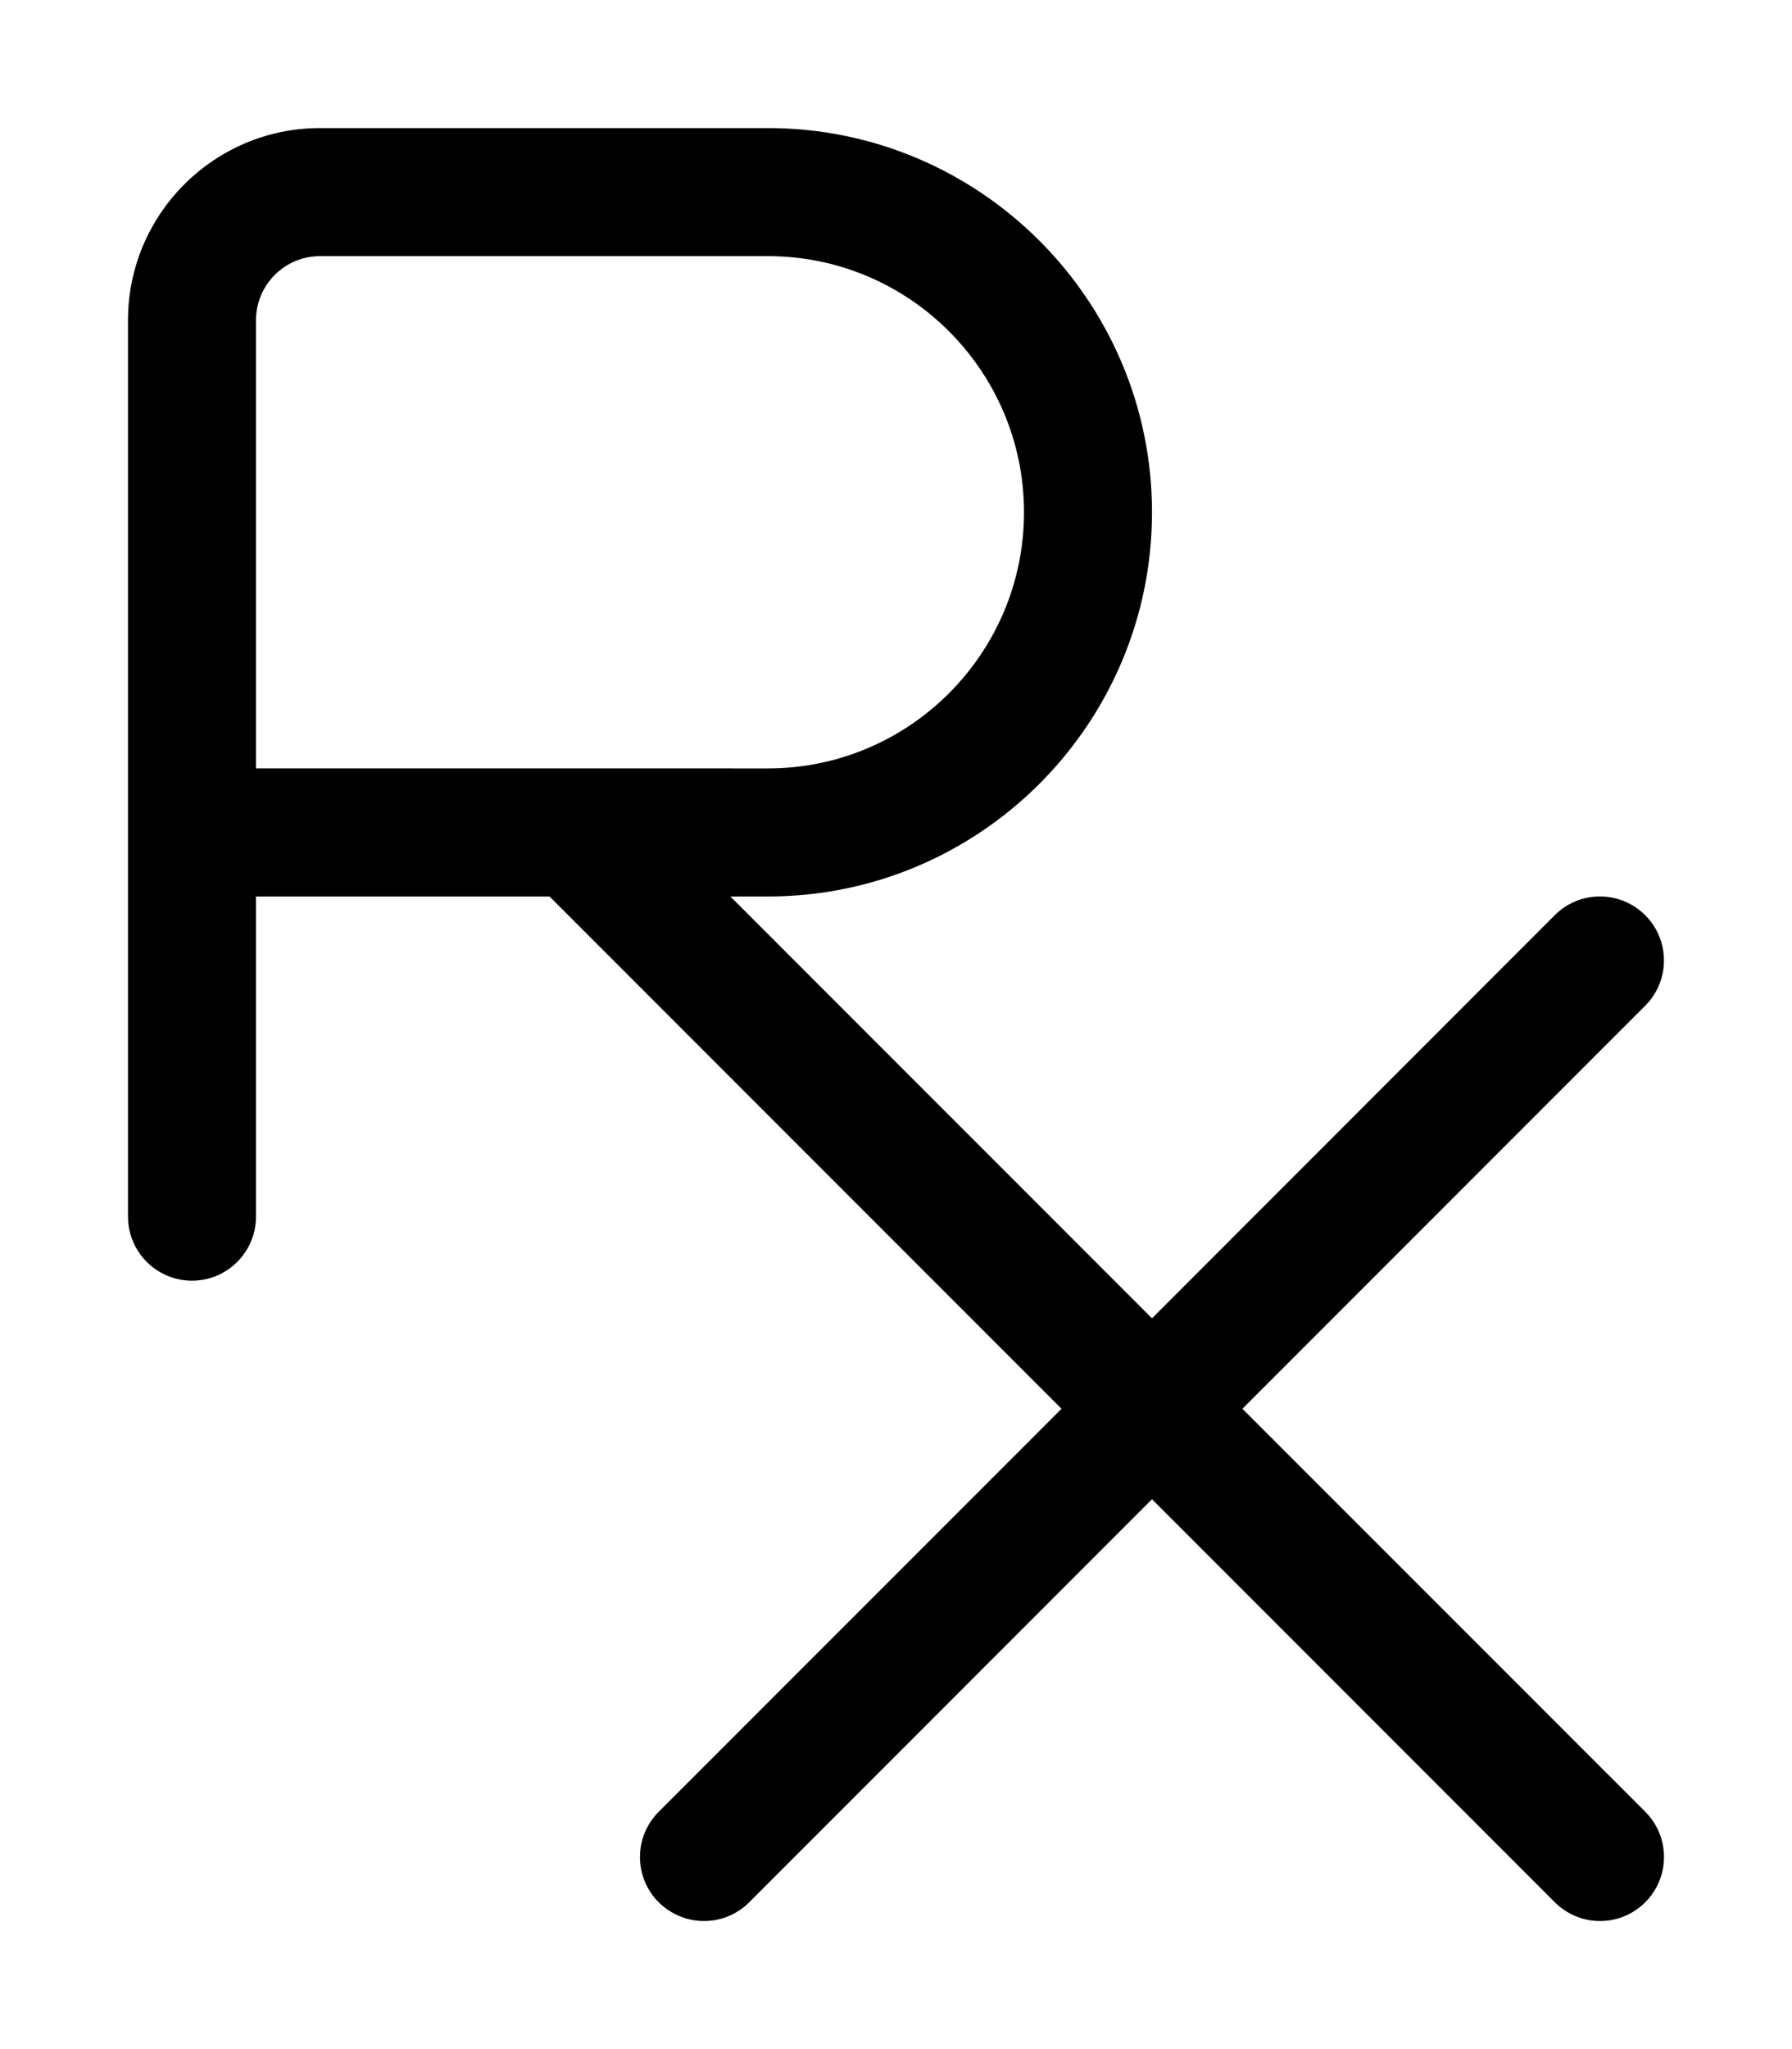 <svg xmlns="http://www.w3.org/2000/svg" viewBox="0 0 448 512"><!--! Font Awesome Pro 6.0.0 by @fontawesome - https://fontawesome.com License - https://fontawesome.com/license (Commercial License) Copyright 2022 Fonticons, Inc. --><path d="M310.6 352l100.7-100.7c6.25-6.25 6.25-16.38 0-22.62s-16.38-6.25-22.62 0L288 329.4L182.6 224H192c52.94 0 96-43.06 96-96s-43.06-96-96-96H80C53.53 32 32 53.53 32 80v224C32 312.8 39.16 320 48 320S64 312.8 64 304V224h73.38l128 128l-100.7 100.7c-6.25 6.25-6.25 16.38 0 22.62C167.8 478.4 171.9 480 176 480s8.188-1.562 11.31-4.688L288 374.6l100.7 100.7C391.8 478.4 395.9 480 400 480s8.188-1.562 11.31-4.688c6.25-6.25 6.25-16.38 0-22.62L310.6 352zM64 80C64 71.19 71.17 64 80 64H192c35.3 0 64 28.72 64 64s-28.7 64-64 64H64V80z"/></svg>